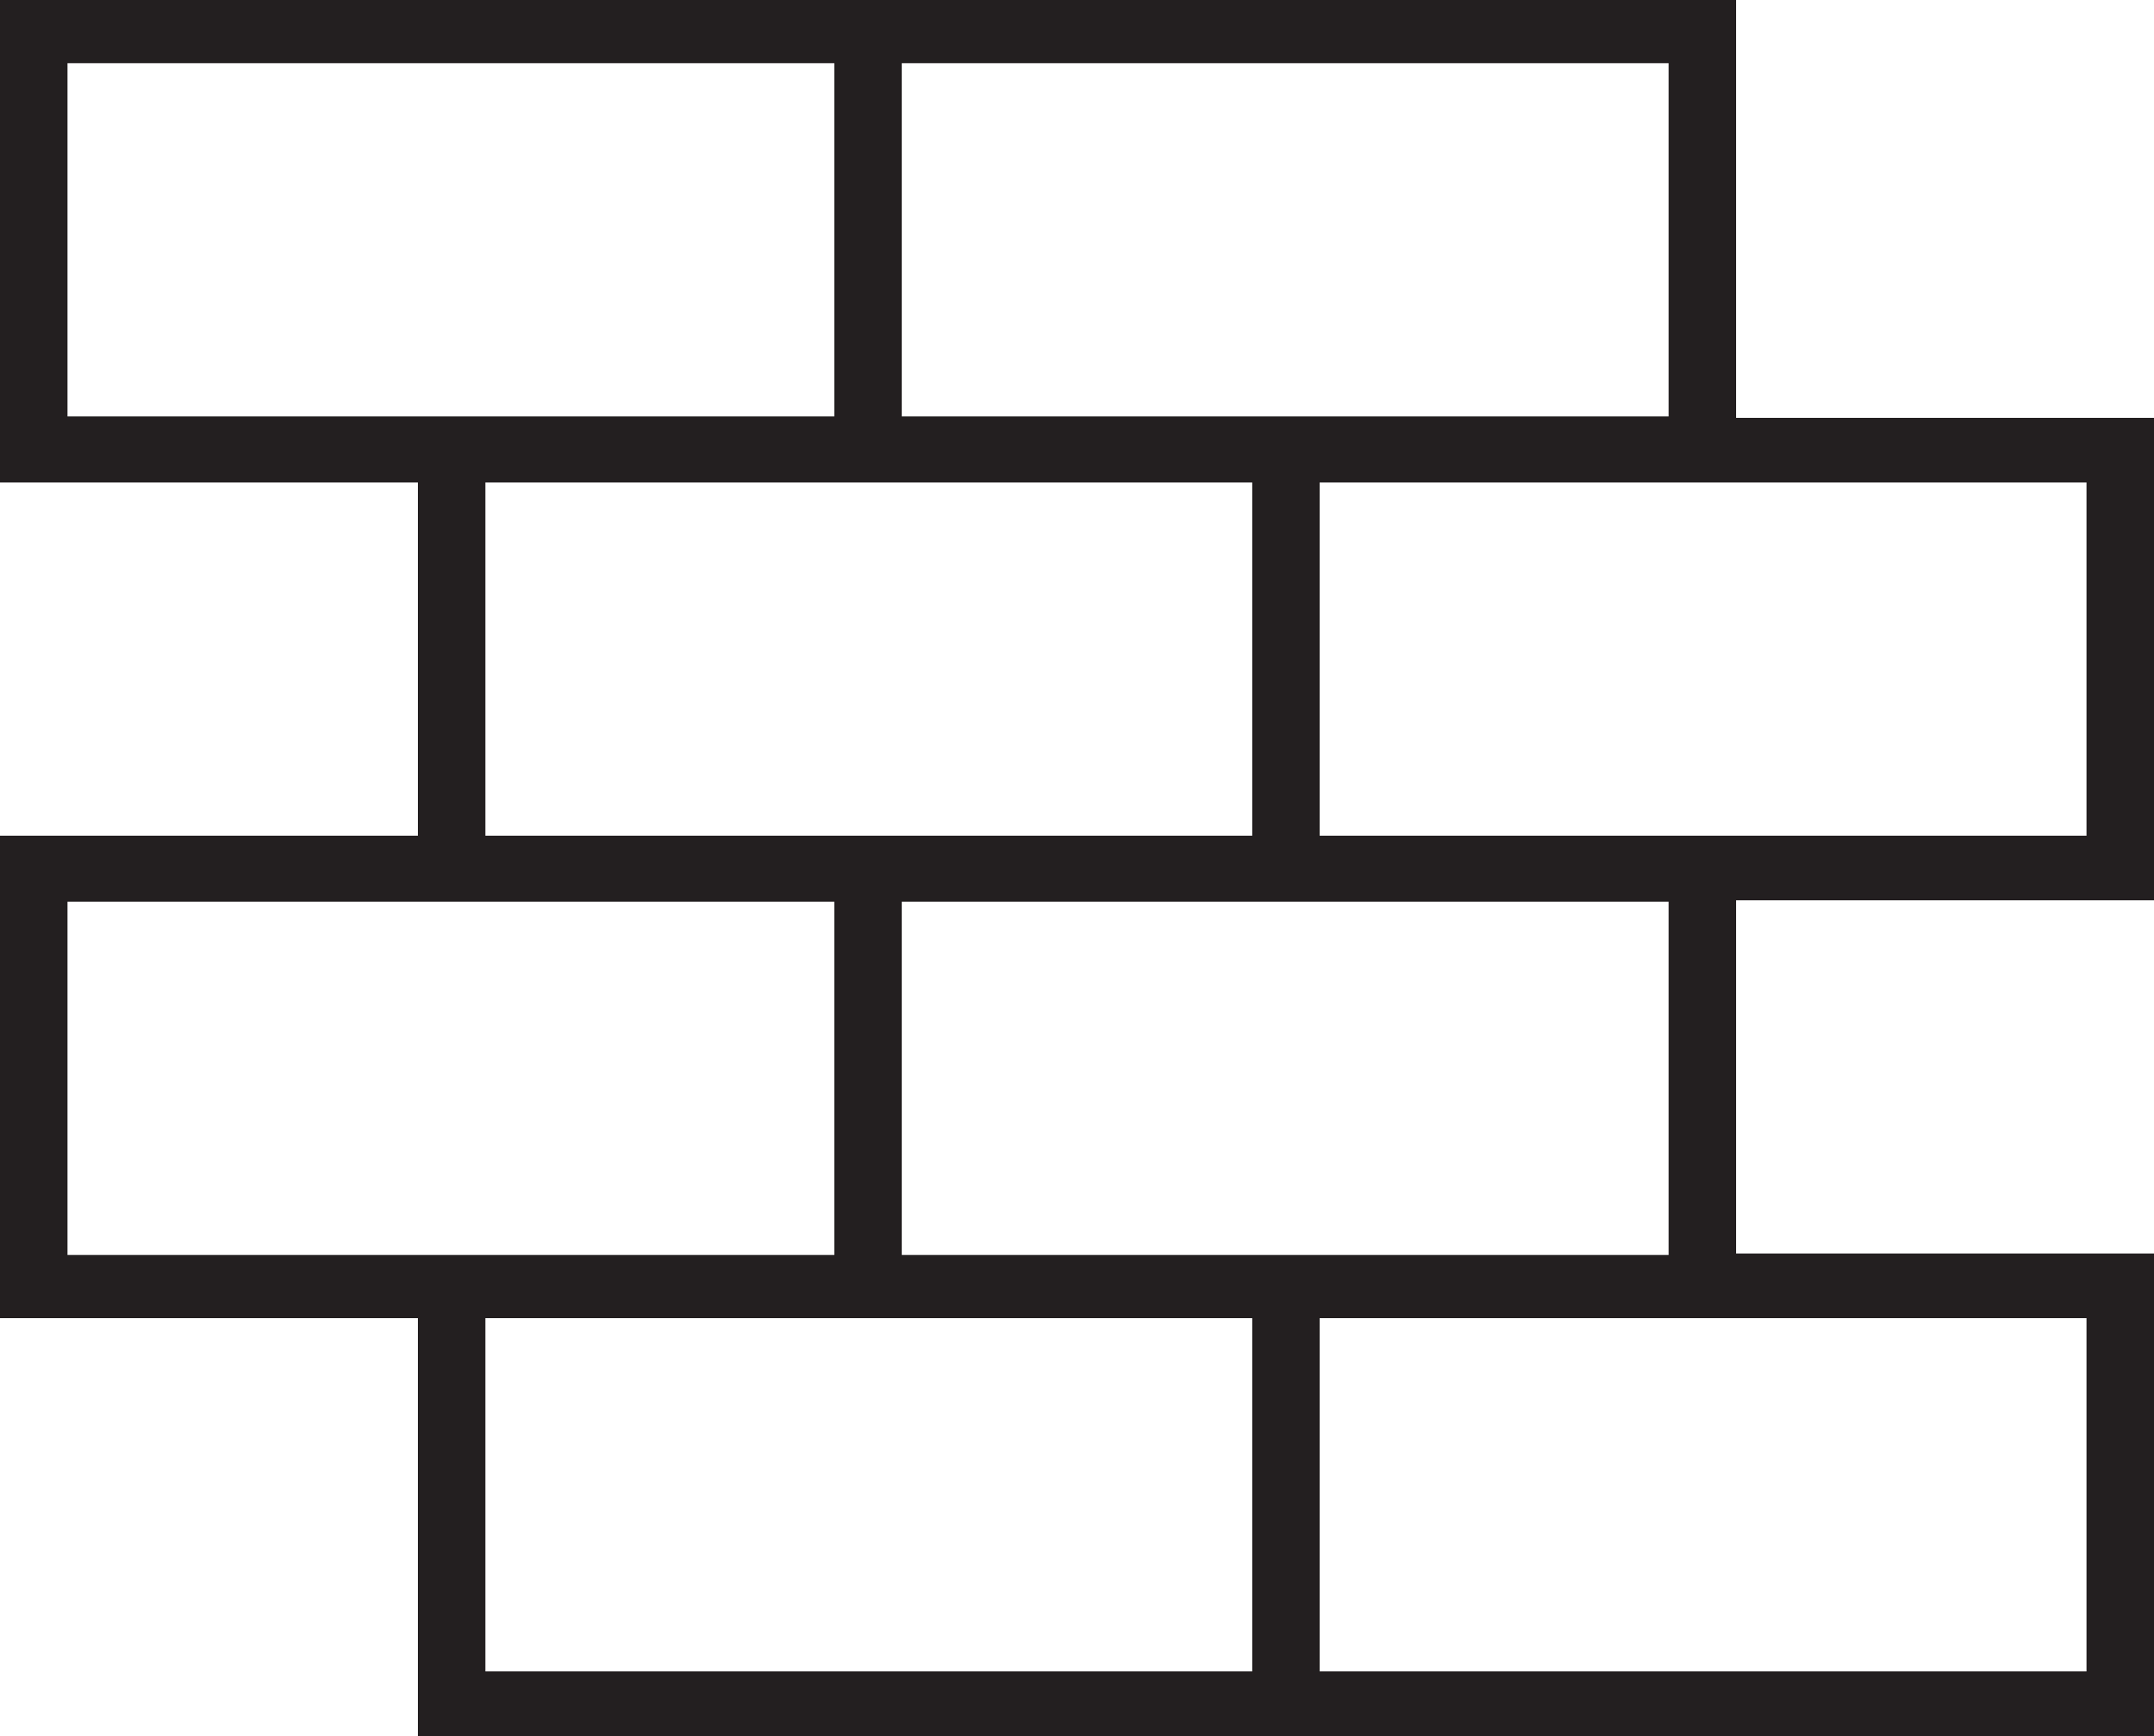 <svg xmlns="http://www.w3.org/2000/svg" id="Layer_1" data-name="Layer 1" viewBox="0 0 15 12.09"><defs><style>      .cls-1 {        fill: #231f20;      }    </style></defs><path class="cls-1" d="M15,6.27v-3.36h-2.91V0H0v3.36h2.91v2.46H0v3.36h2.91v2.91h12.09v-3.36h-2.91v-2.46s2.91,0,2.91,0ZM14.53,3.36v2.46h-5.34v-2.46s5.34,0,5.34,0ZM6.28.44h5.34v2.46h-5.34s0-2.46,0-2.46ZM.47,2.91V.44h5.34v2.46H.47ZM3.38,3.36h5.34v2.46H3.38s0-2.46,0-2.46ZM.47,8.74v-2.46h5.34v2.46H.47ZM8.72,11.64H3.38v-2.46h5.34s0,2.46,0,2.46ZM14.53,9.18v2.46h-5.34v-2.46s5.34,0,5.34,0ZM11.62,8.74h-5.34v-2.46h5.34v2.46Z"></path></svg>
